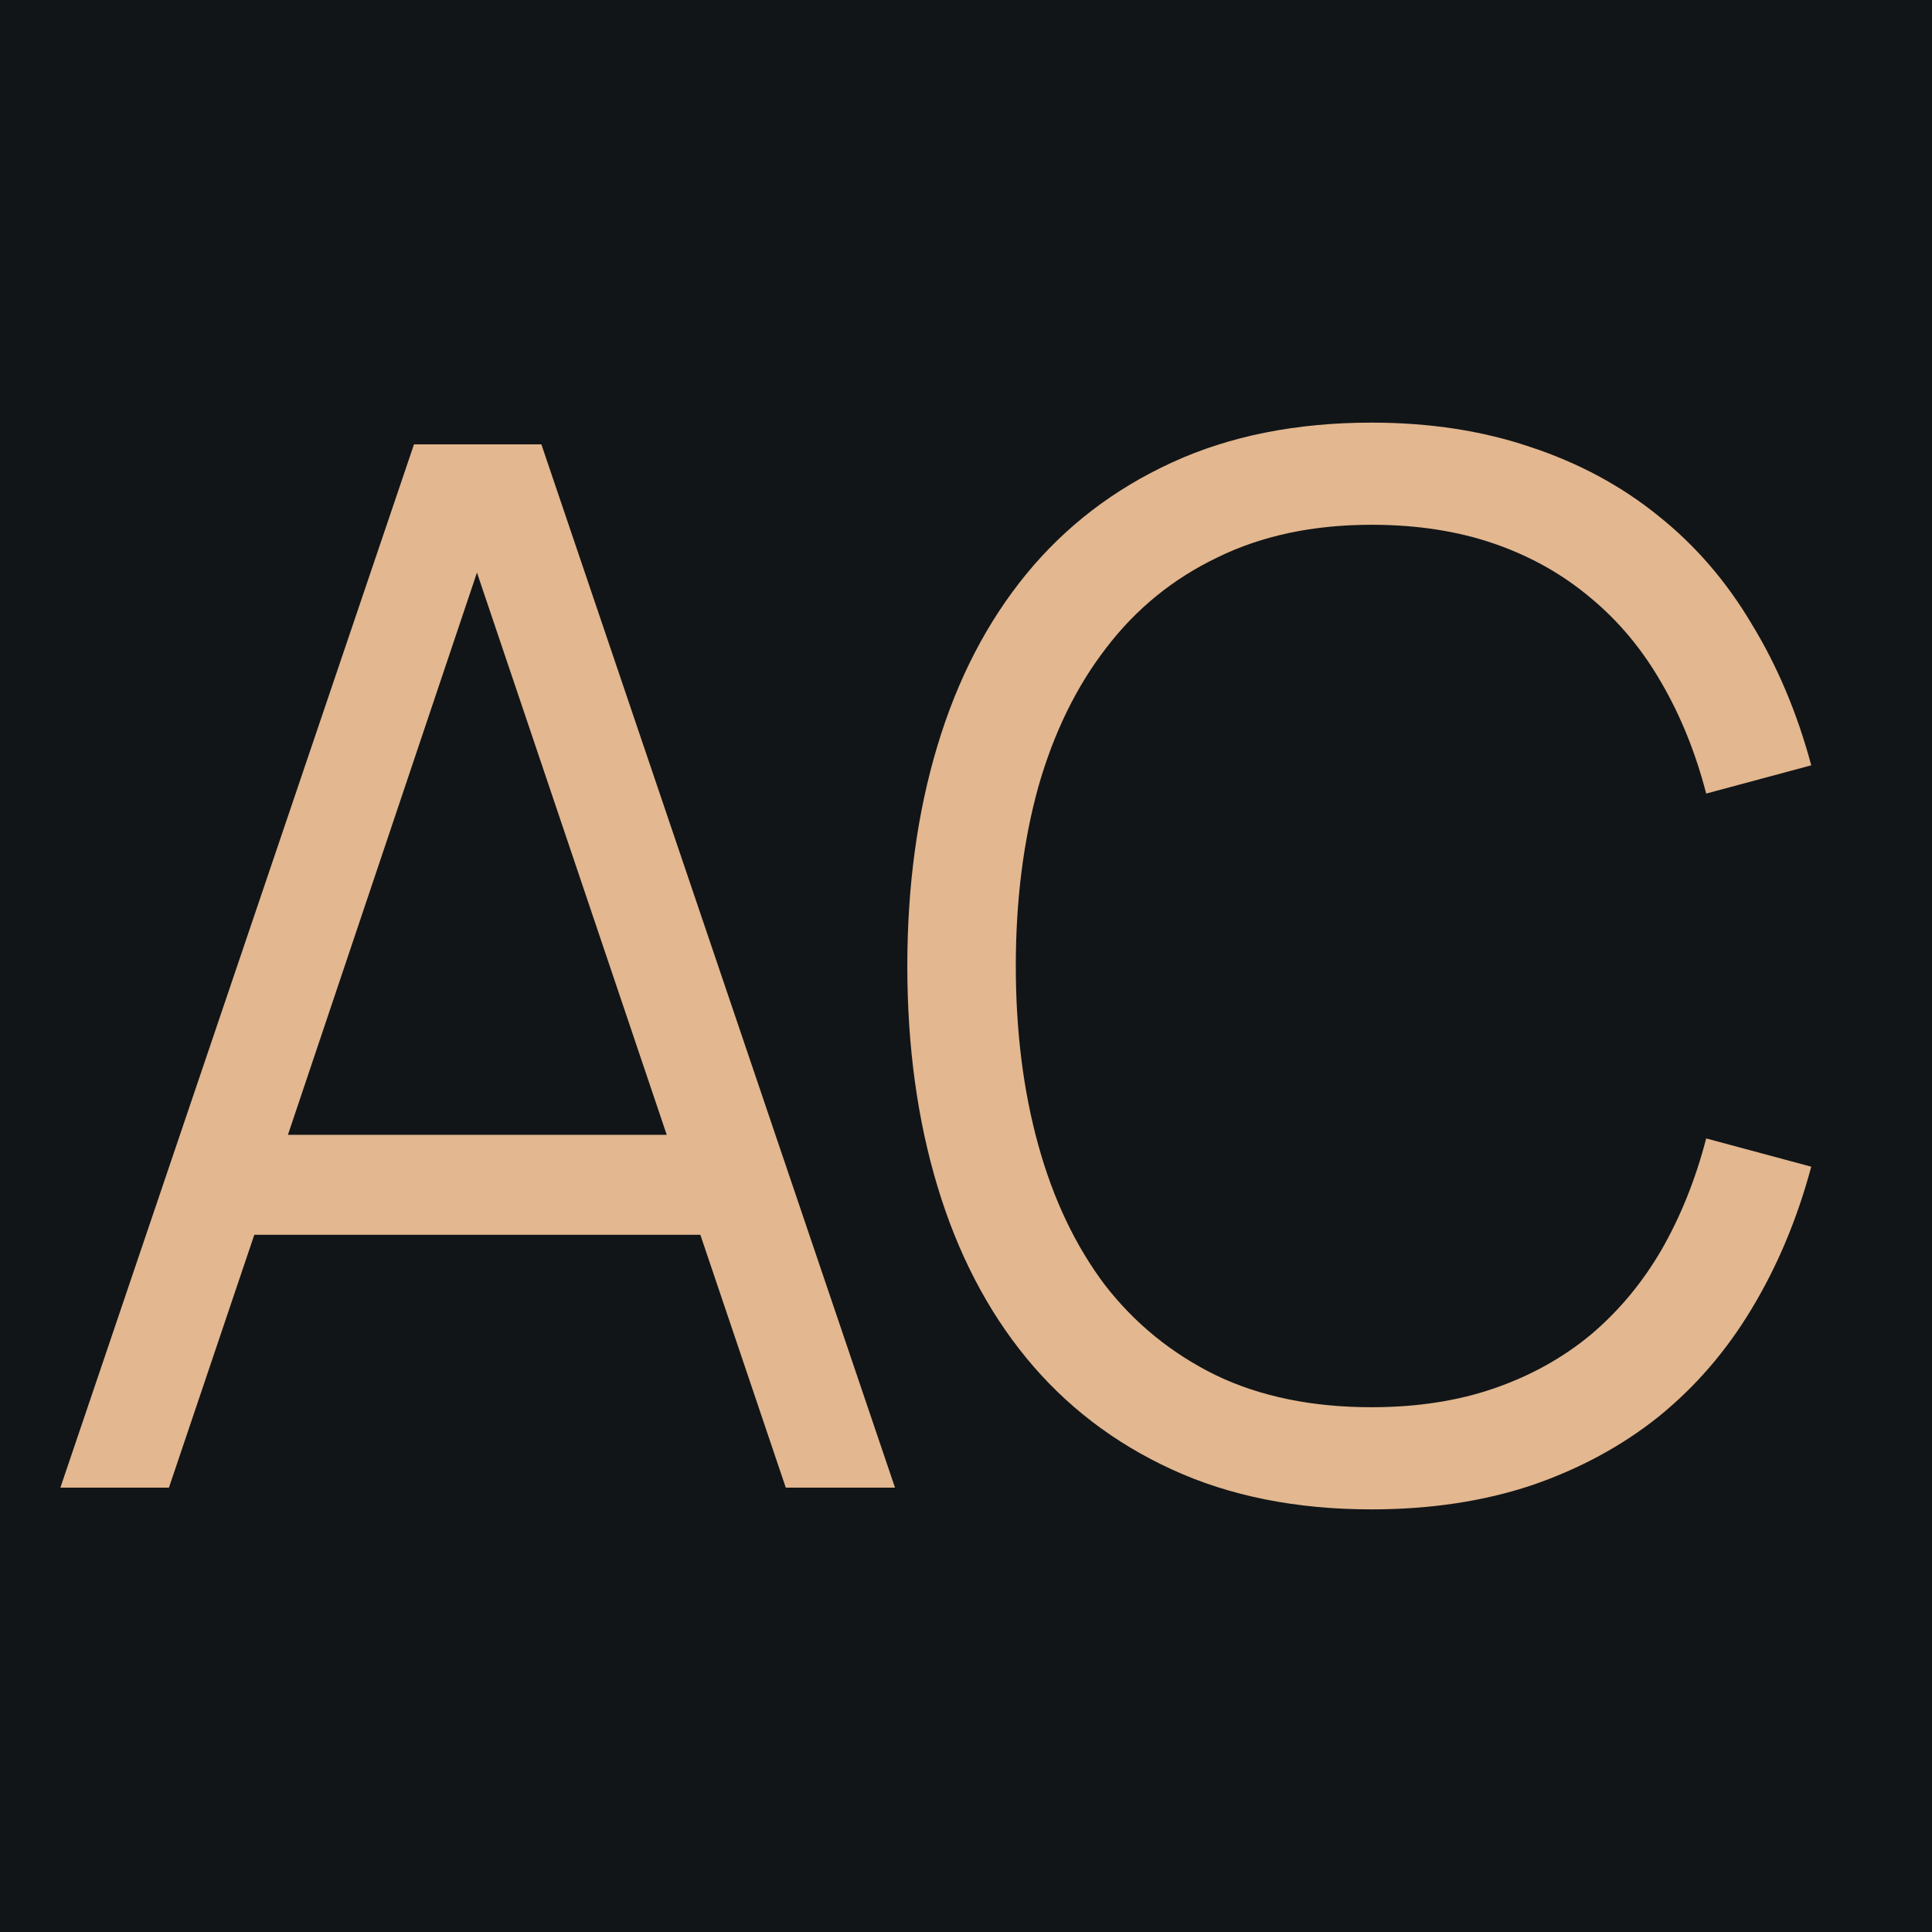<?xml version="1.0" encoding="UTF-8"?> <svg xmlns="http://www.w3.org/2000/svg" width="32" height="32" viewBox="0 0 32 32" fill="none"><rect width="32" height="32" fill="#111518"></rect><path d="M14.824 24.64H13.015L11.6 20.452H4.212L2.798 24.64H1L6.857 7.36H8.967L14.824 24.64ZM11.043 18.796L7.9 9.484L4.769 18.796H11.043Z" fill="#E3B78F"></path><path d="M22.717 25C21.472 25 20.37 24.78 19.412 24.34C18.453 23.9 17.649 23.284 16.999 22.492C16.35 21.7 15.859 20.752 15.527 19.648C15.194 18.544 15.028 17.328 15.028 16C15.028 14.672 15.194 13.456 15.527 12.352C15.859 11.248 16.35 10.3 16.999 9.508C17.649 8.716 18.453 8.1 19.412 7.66C20.37 7.22 21.472 7 22.717 7C23.683 7 24.565 7.136 25.361 7.408C26.157 7.672 26.861 8.052 27.472 8.548C28.083 9.036 28.597 9.632 29.014 10.336C29.439 11.032 29.768 11.812 30 12.676L28.26 13.144C28.083 12.464 27.835 11.852 27.518 11.308C27.201 10.756 26.811 10.288 26.347 9.904C25.883 9.512 25.349 9.212 24.746 9.004C24.143 8.796 23.467 8.692 22.717 8.692C21.75 8.692 20.9 8.872 20.166 9.232C19.431 9.584 18.816 10.084 18.322 10.732C17.827 11.372 17.452 12.14 17.197 13.036C16.949 13.932 16.825 14.92 16.825 16C16.825 17.08 16.949 18.068 17.197 18.964C17.444 19.86 17.811 20.632 18.298 21.28C18.793 21.92 19.408 22.42 20.142 22.78C20.877 23.132 21.735 23.308 22.717 23.308C23.467 23.308 24.143 23.204 24.746 22.996C25.349 22.788 25.883 22.492 26.347 22.108C26.811 21.716 27.201 21.248 27.518 20.704C27.835 20.152 28.083 19.536 28.26 18.856L30 19.324C29.768 20.188 29.439 20.972 29.014 21.676C28.597 22.372 28.083 22.968 27.472 23.464C26.861 23.952 26.157 24.332 25.361 24.604C24.565 24.868 23.683 25 22.717 25Z" fill="#E3B78F"></path></svg> 